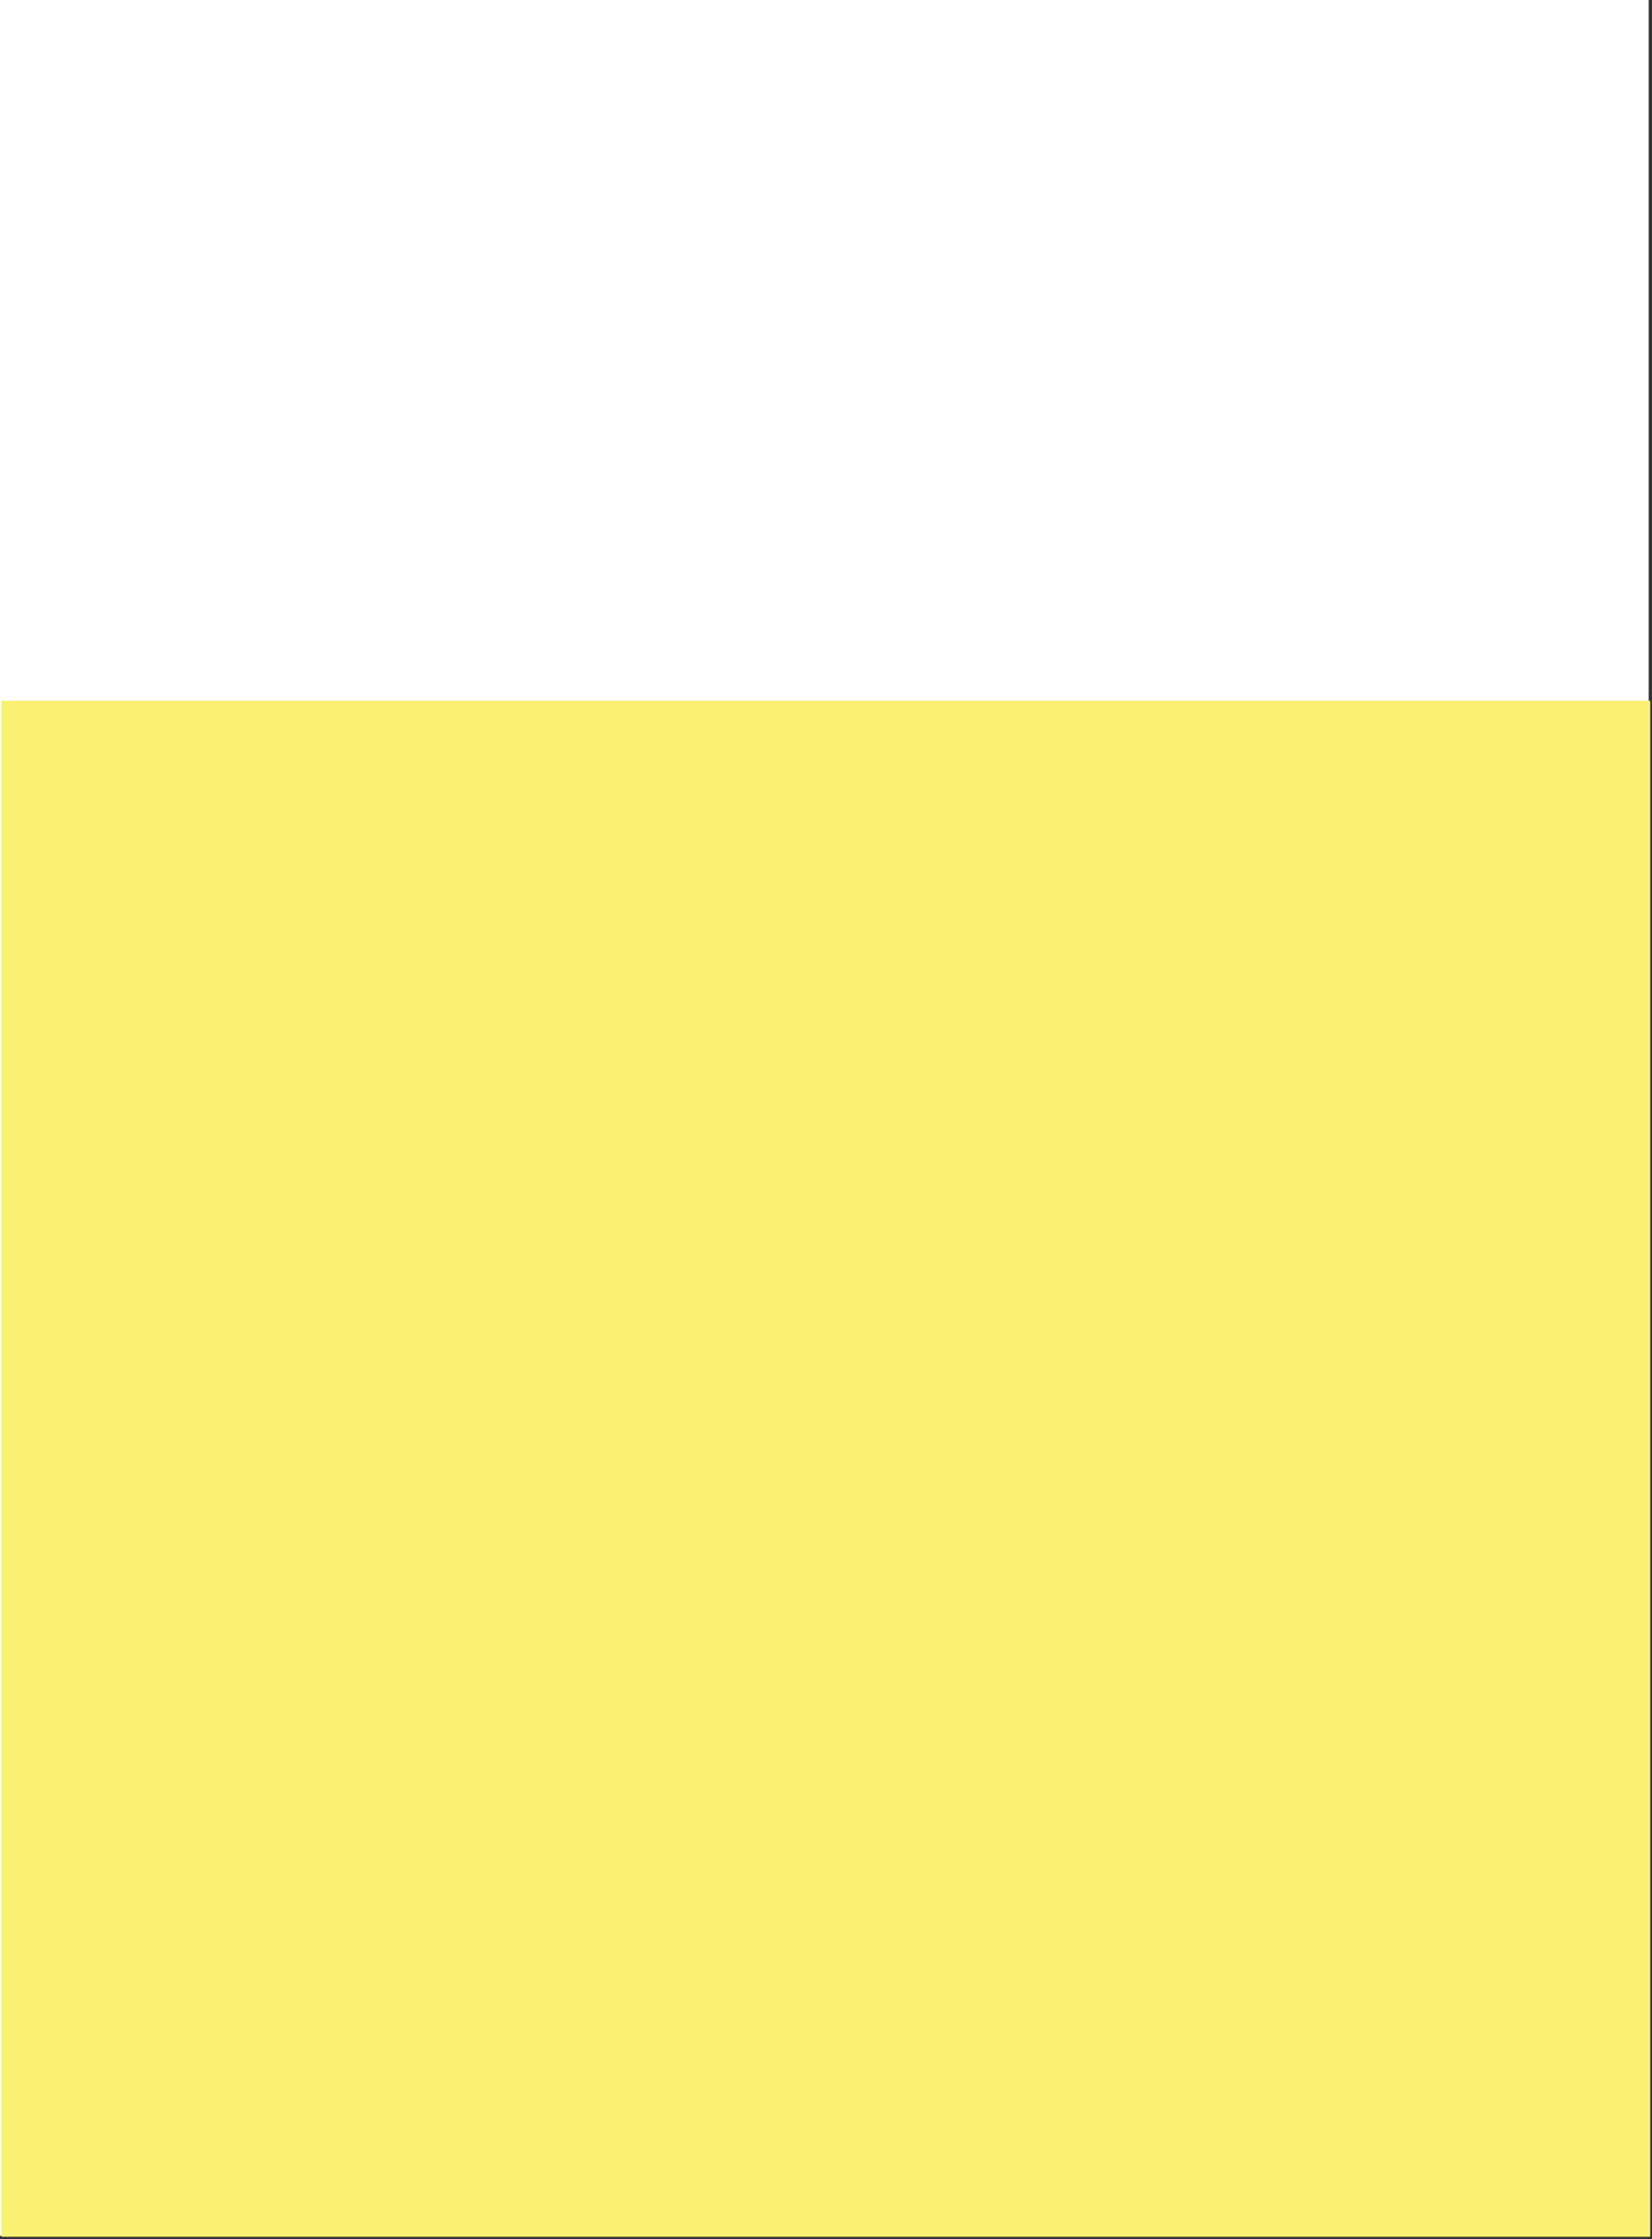 <svg width="505" height="684" viewBox="0 0 505 684" fill="none" xmlns="http://www.w3.org/2000/svg">
<rect x="0" y="0" width="505" height="684" fill="#333333" stroke="none"/>
<rect width="504" height="683" fill="white"/>
<rect x="0.471" y="214.079" width="504" height="469.213" fill="#FAF072"/>
</svg>
